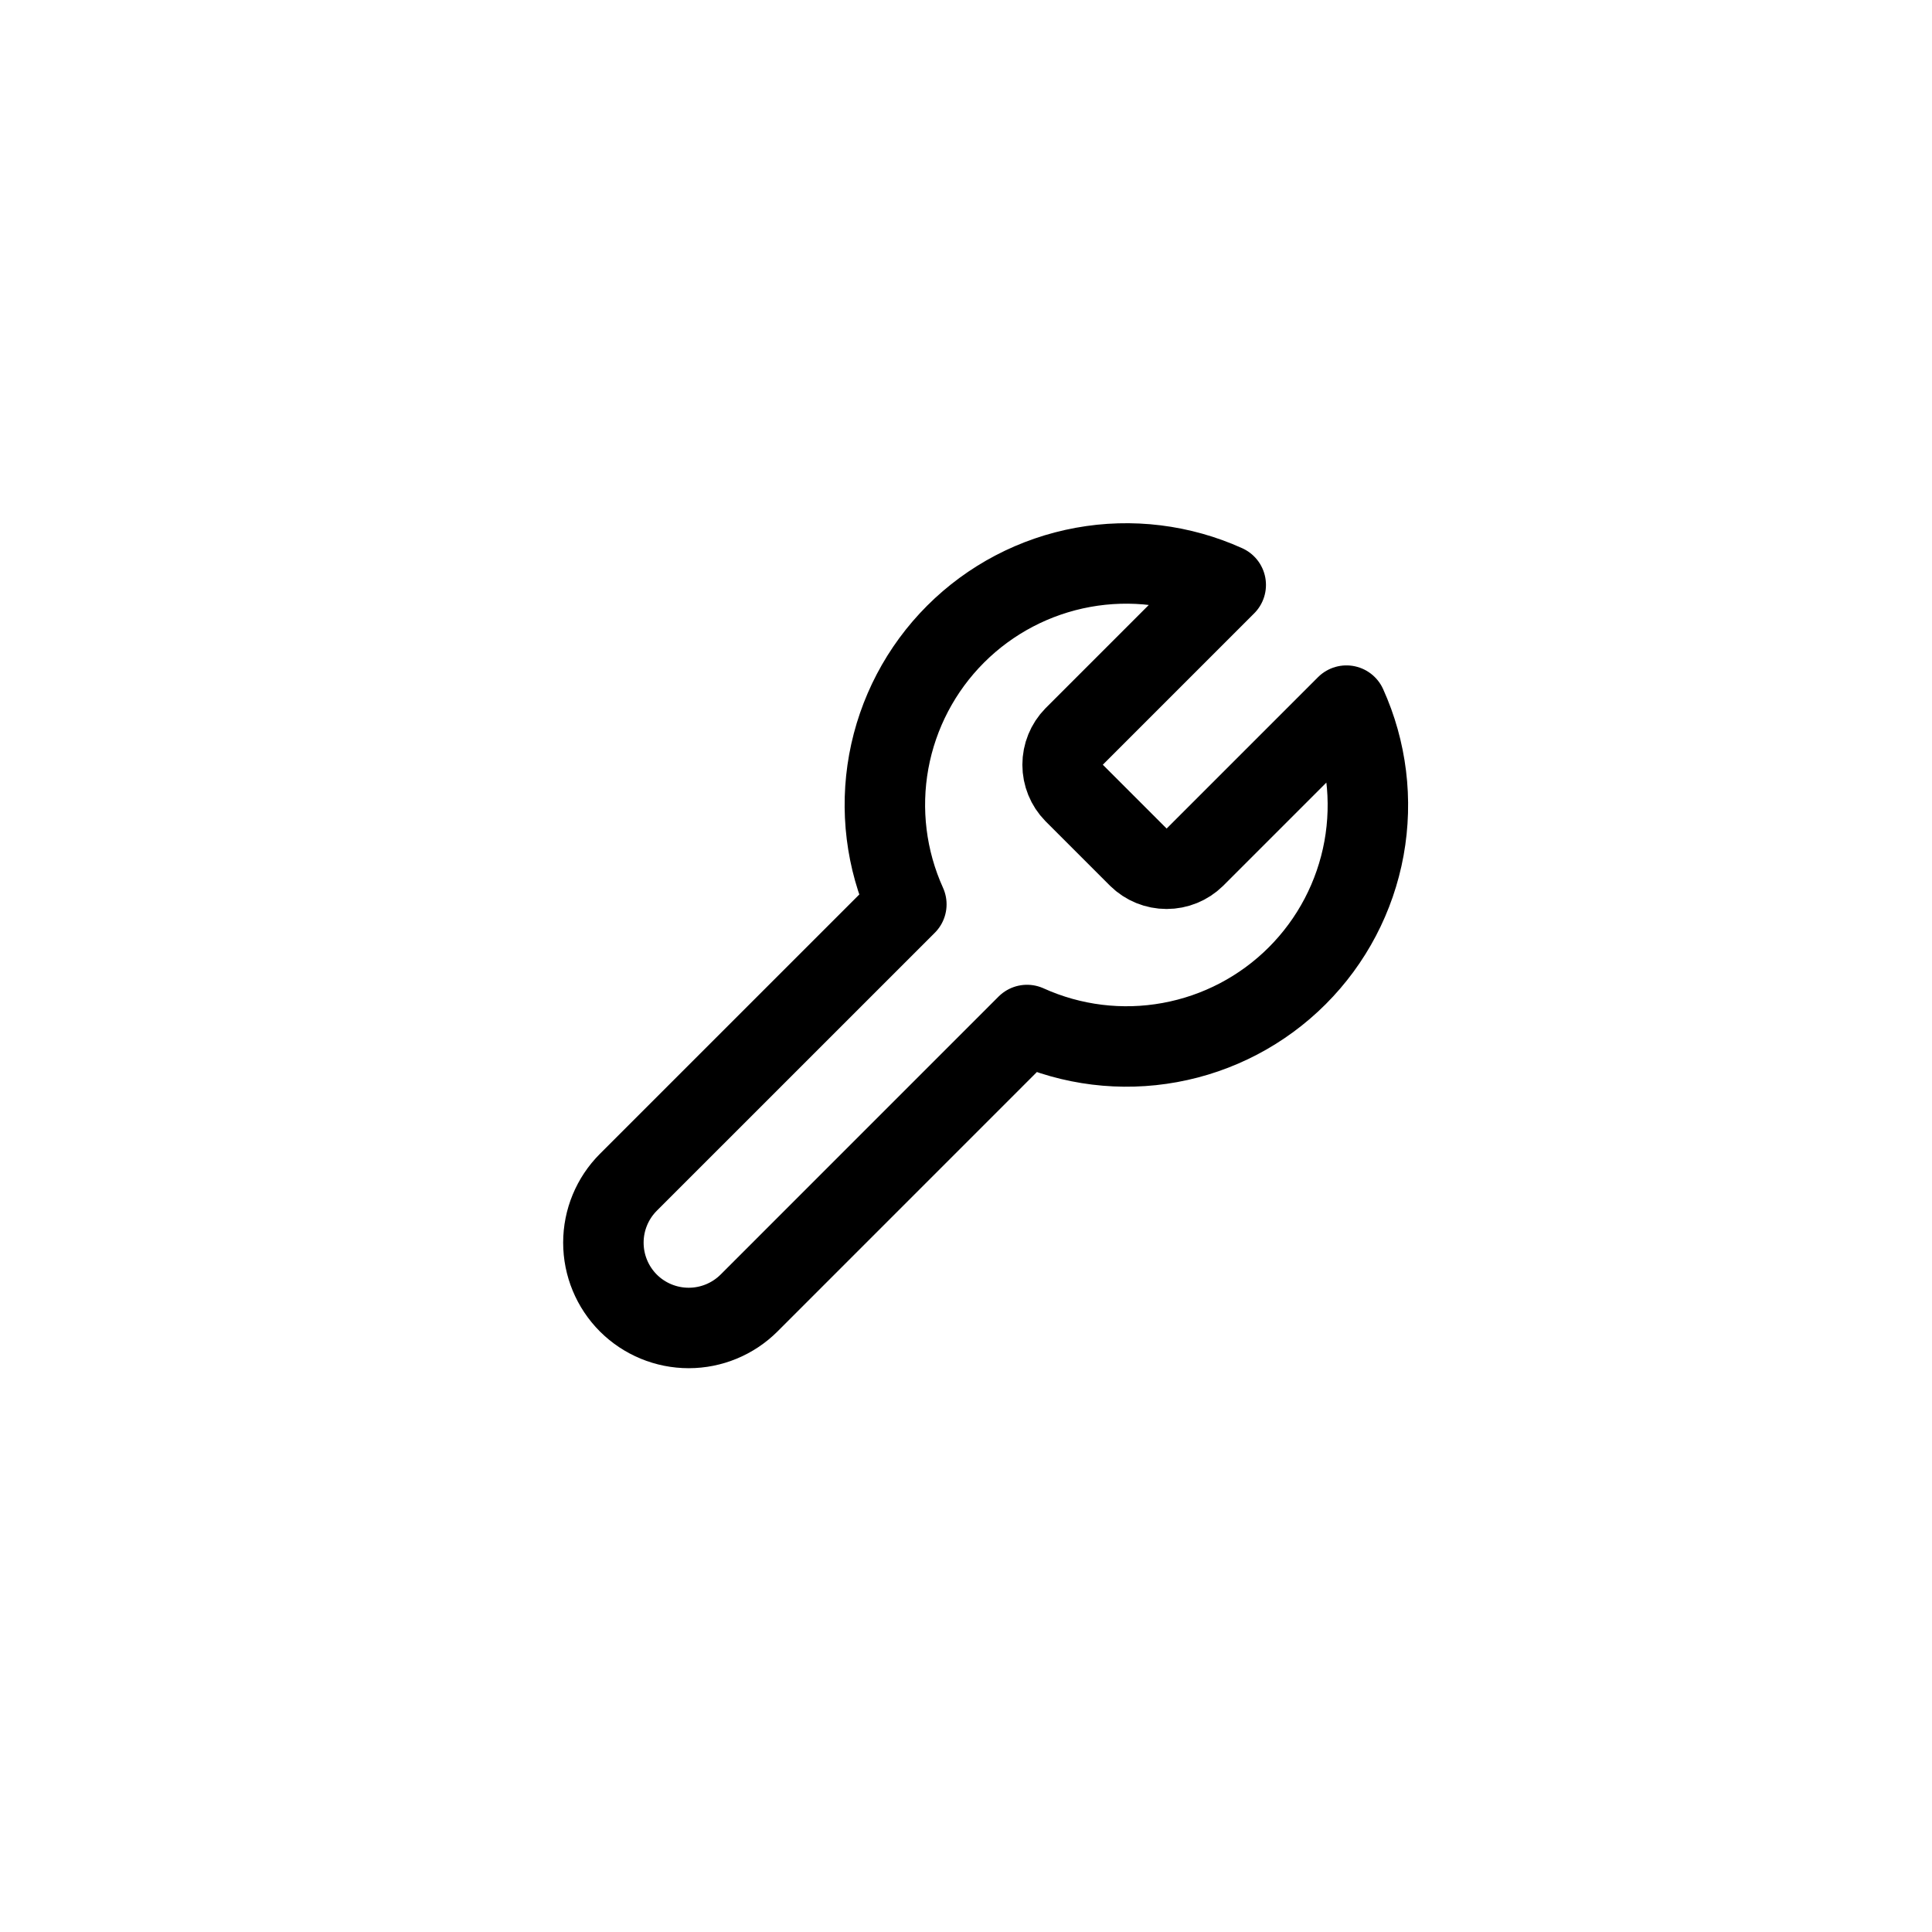 <svg width="48" height="48" viewBox="0 0 48 48" fill="none" xmlns="http://www.w3.org/2000/svg">
<path d="M26.685 18.3C26.502 18.487 26.4 18.738 26.4 19C26.4 19.261 26.502 19.513 26.685 19.699L28.285 21.299C28.471 21.482 28.723 21.584 28.984 21.584C29.246 21.584 29.497 21.482 29.684 21.299L33.452 17.531C33.954 18.641 34.106 19.879 33.888 21.078C33.669 22.277 33.091 23.381 32.229 24.243C31.367 25.105 30.262 25.684 29.063 25.902C27.864 26.121 26.627 25.969 25.516 25.466L18.61 32.373C18.212 32.77 17.673 32.993 17.111 32.993C16.548 32.993 16.009 32.77 15.611 32.373C15.214 31.975 14.991 31.436 14.991 30.873C14.991 30.311 15.214 29.772 15.611 29.374L22.518 22.468C22.015 21.357 21.863 20.12 22.081 18.921C22.3 17.721 22.879 16.617 23.741 15.755C24.603 14.893 25.707 14.315 26.906 14.096C28.105 13.877 29.343 14.03 30.453 14.532L26.695 18.29L26.685 18.3Z" stroke="black" stroke-width="1.999" stroke-linecap="round" stroke-linejoin="round"/>
</svg>
